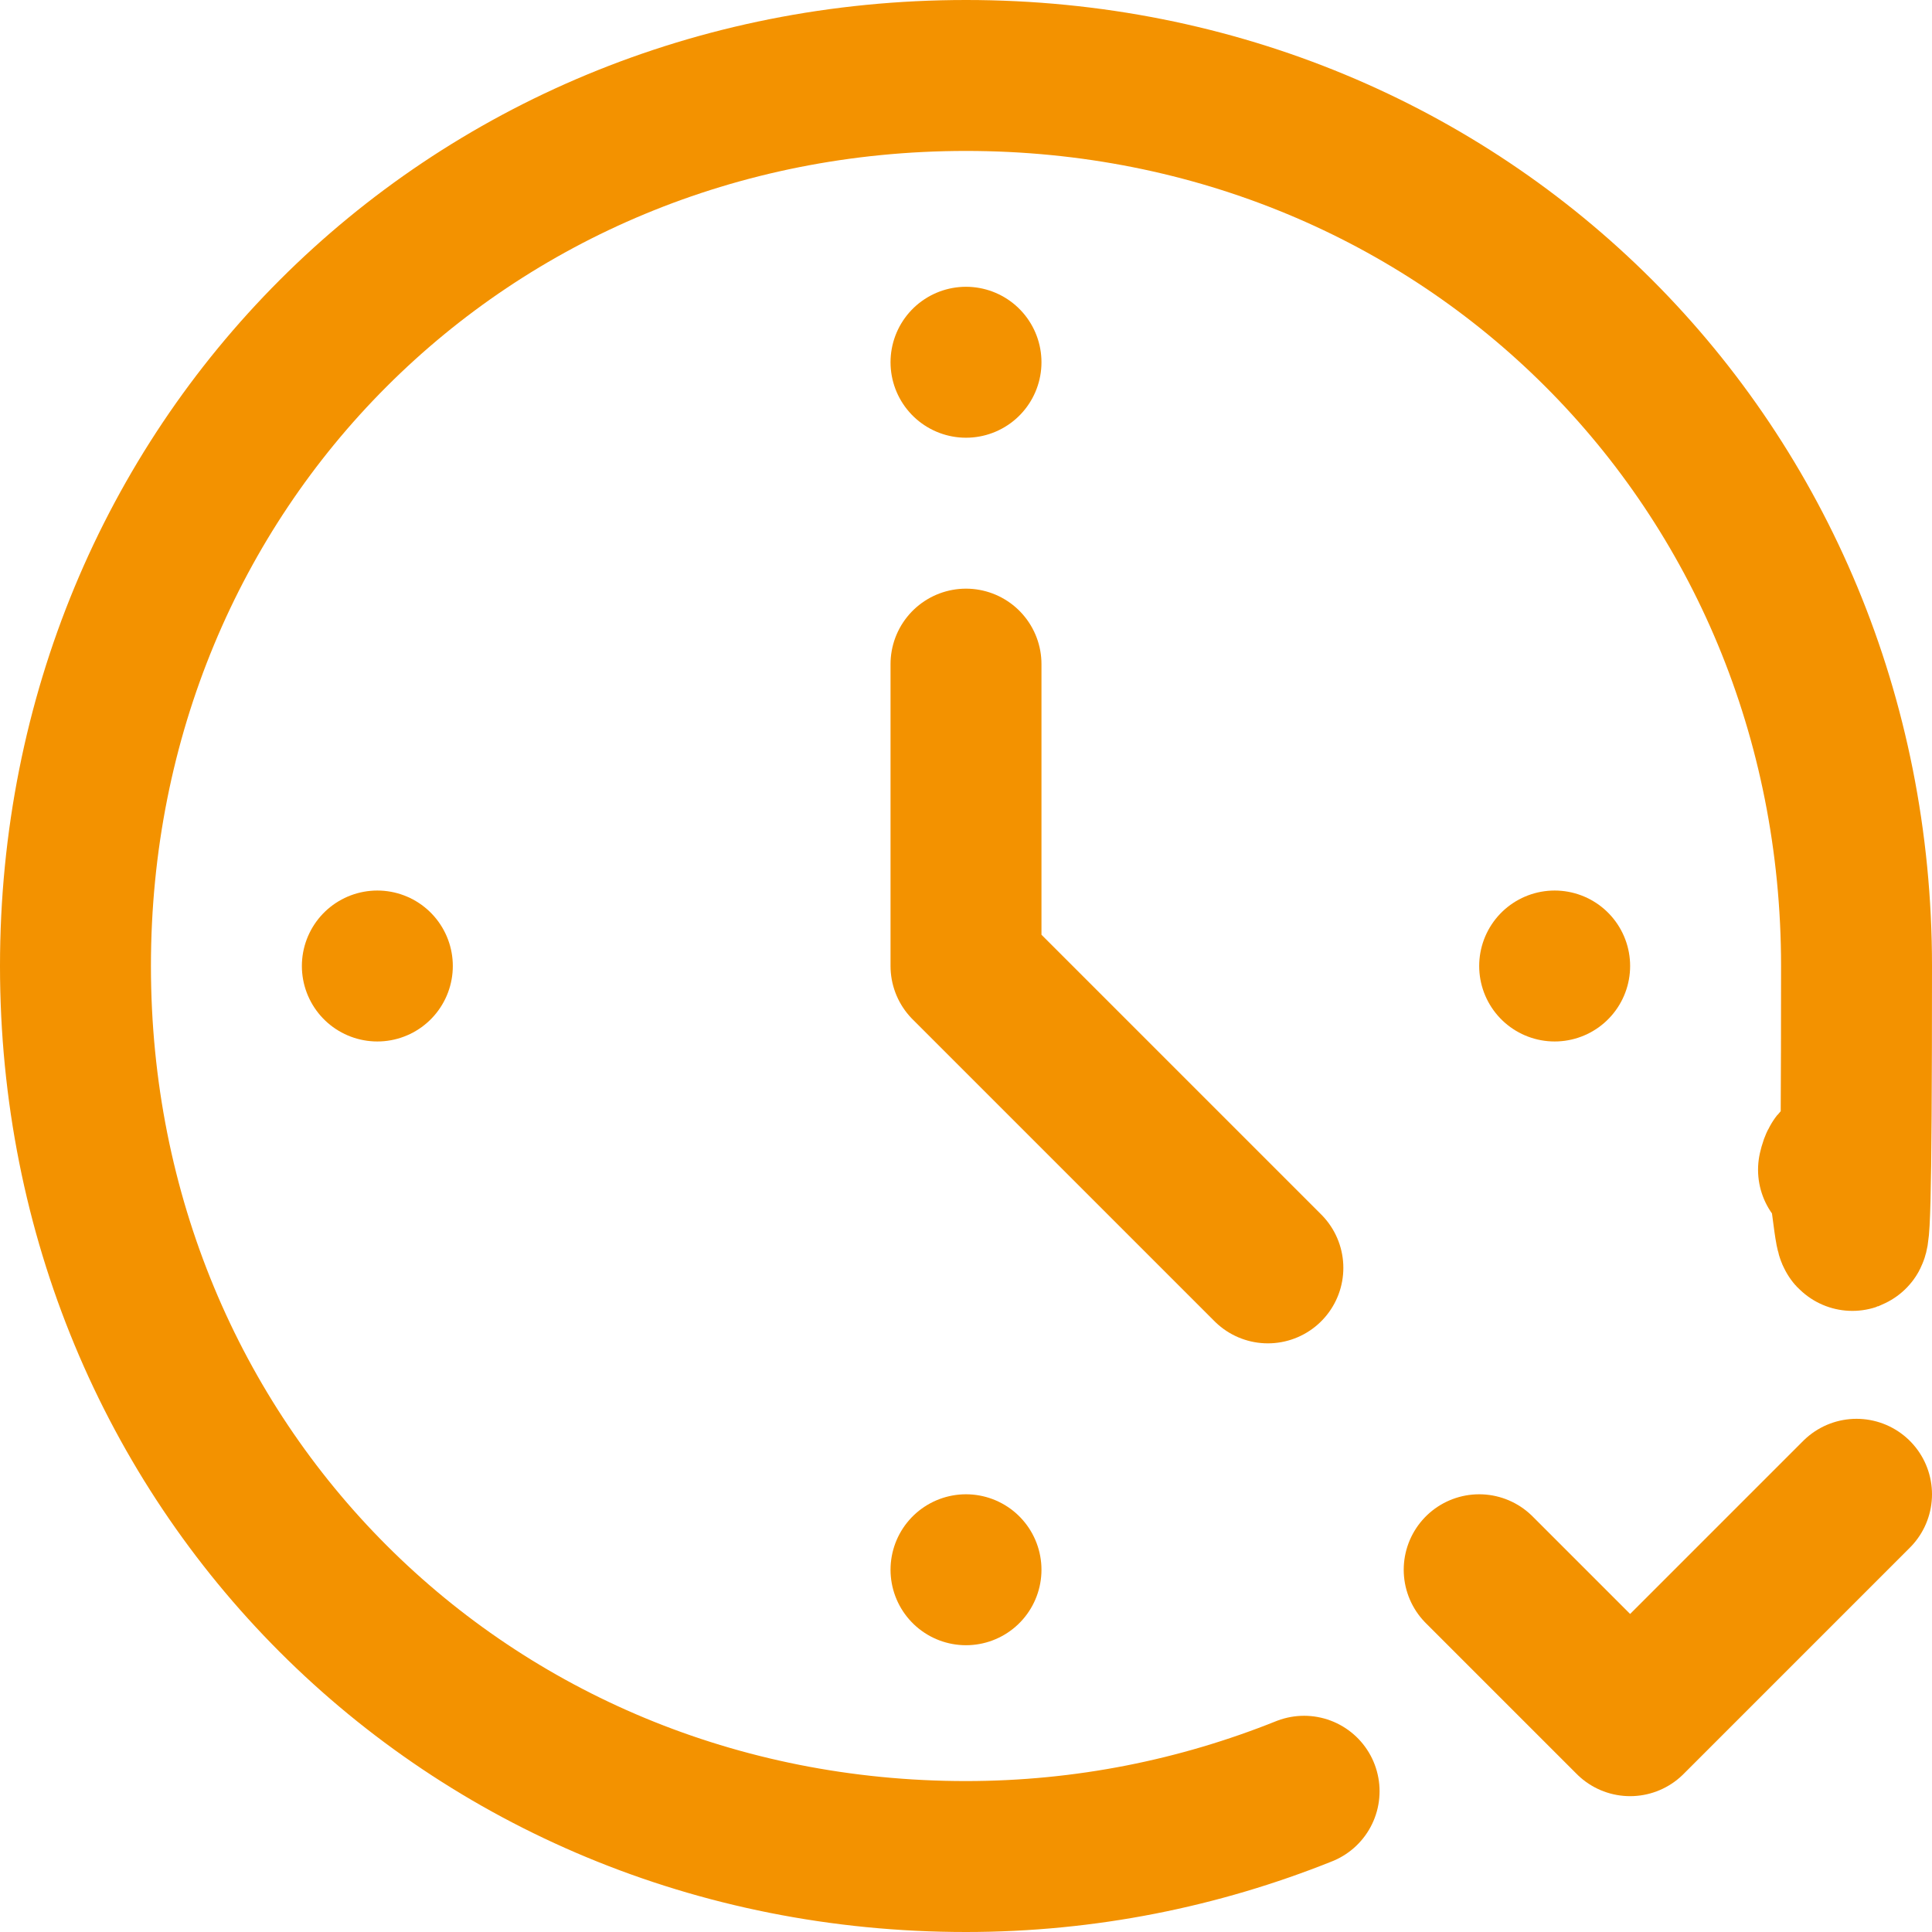 <?xml version="1.0" encoding="UTF-8"?>
<svg id="Capa_1" data-name="Capa 1" xmlns="http://www.w3.org/2000/svg" version="1.1" viewBox="0 0 512 512">
  <defs>
    <style>
      .cls-1 {
        fill: none;
        stroke: #f39200;
        stroke-linecap: round;
        stroke-linejoin: round;
        stroke-width: 40px;
      }
    </style>
  </defs>
  <polyline class="cls-1" points="392 416 432 456 492 396"/>
  <path class="cls-1" d="M345.6,474.7c-27.7,11.1-57.9,17.3-89.6,17.3-132.5,0-236-103.5-236-236S123.5,20,256,20s236,103.5,236,236-2.1,36.6-6.1,54"/>
  <polyline class="cls-1" points="336 336 256 256 256 176"/>
  <line class="cls-1" x1="256" y1="96" x2="256" y2="96"/>
  <line class="cls-1" x1="256" y1="416" x2="256" y2="416"/>
  <line class="cls-1" x1="100" y1="256" x2="100" y2="256"/>
  <line class="cls-1" x1="412" y1="256" x2="412" y2="256"/>
</svg>